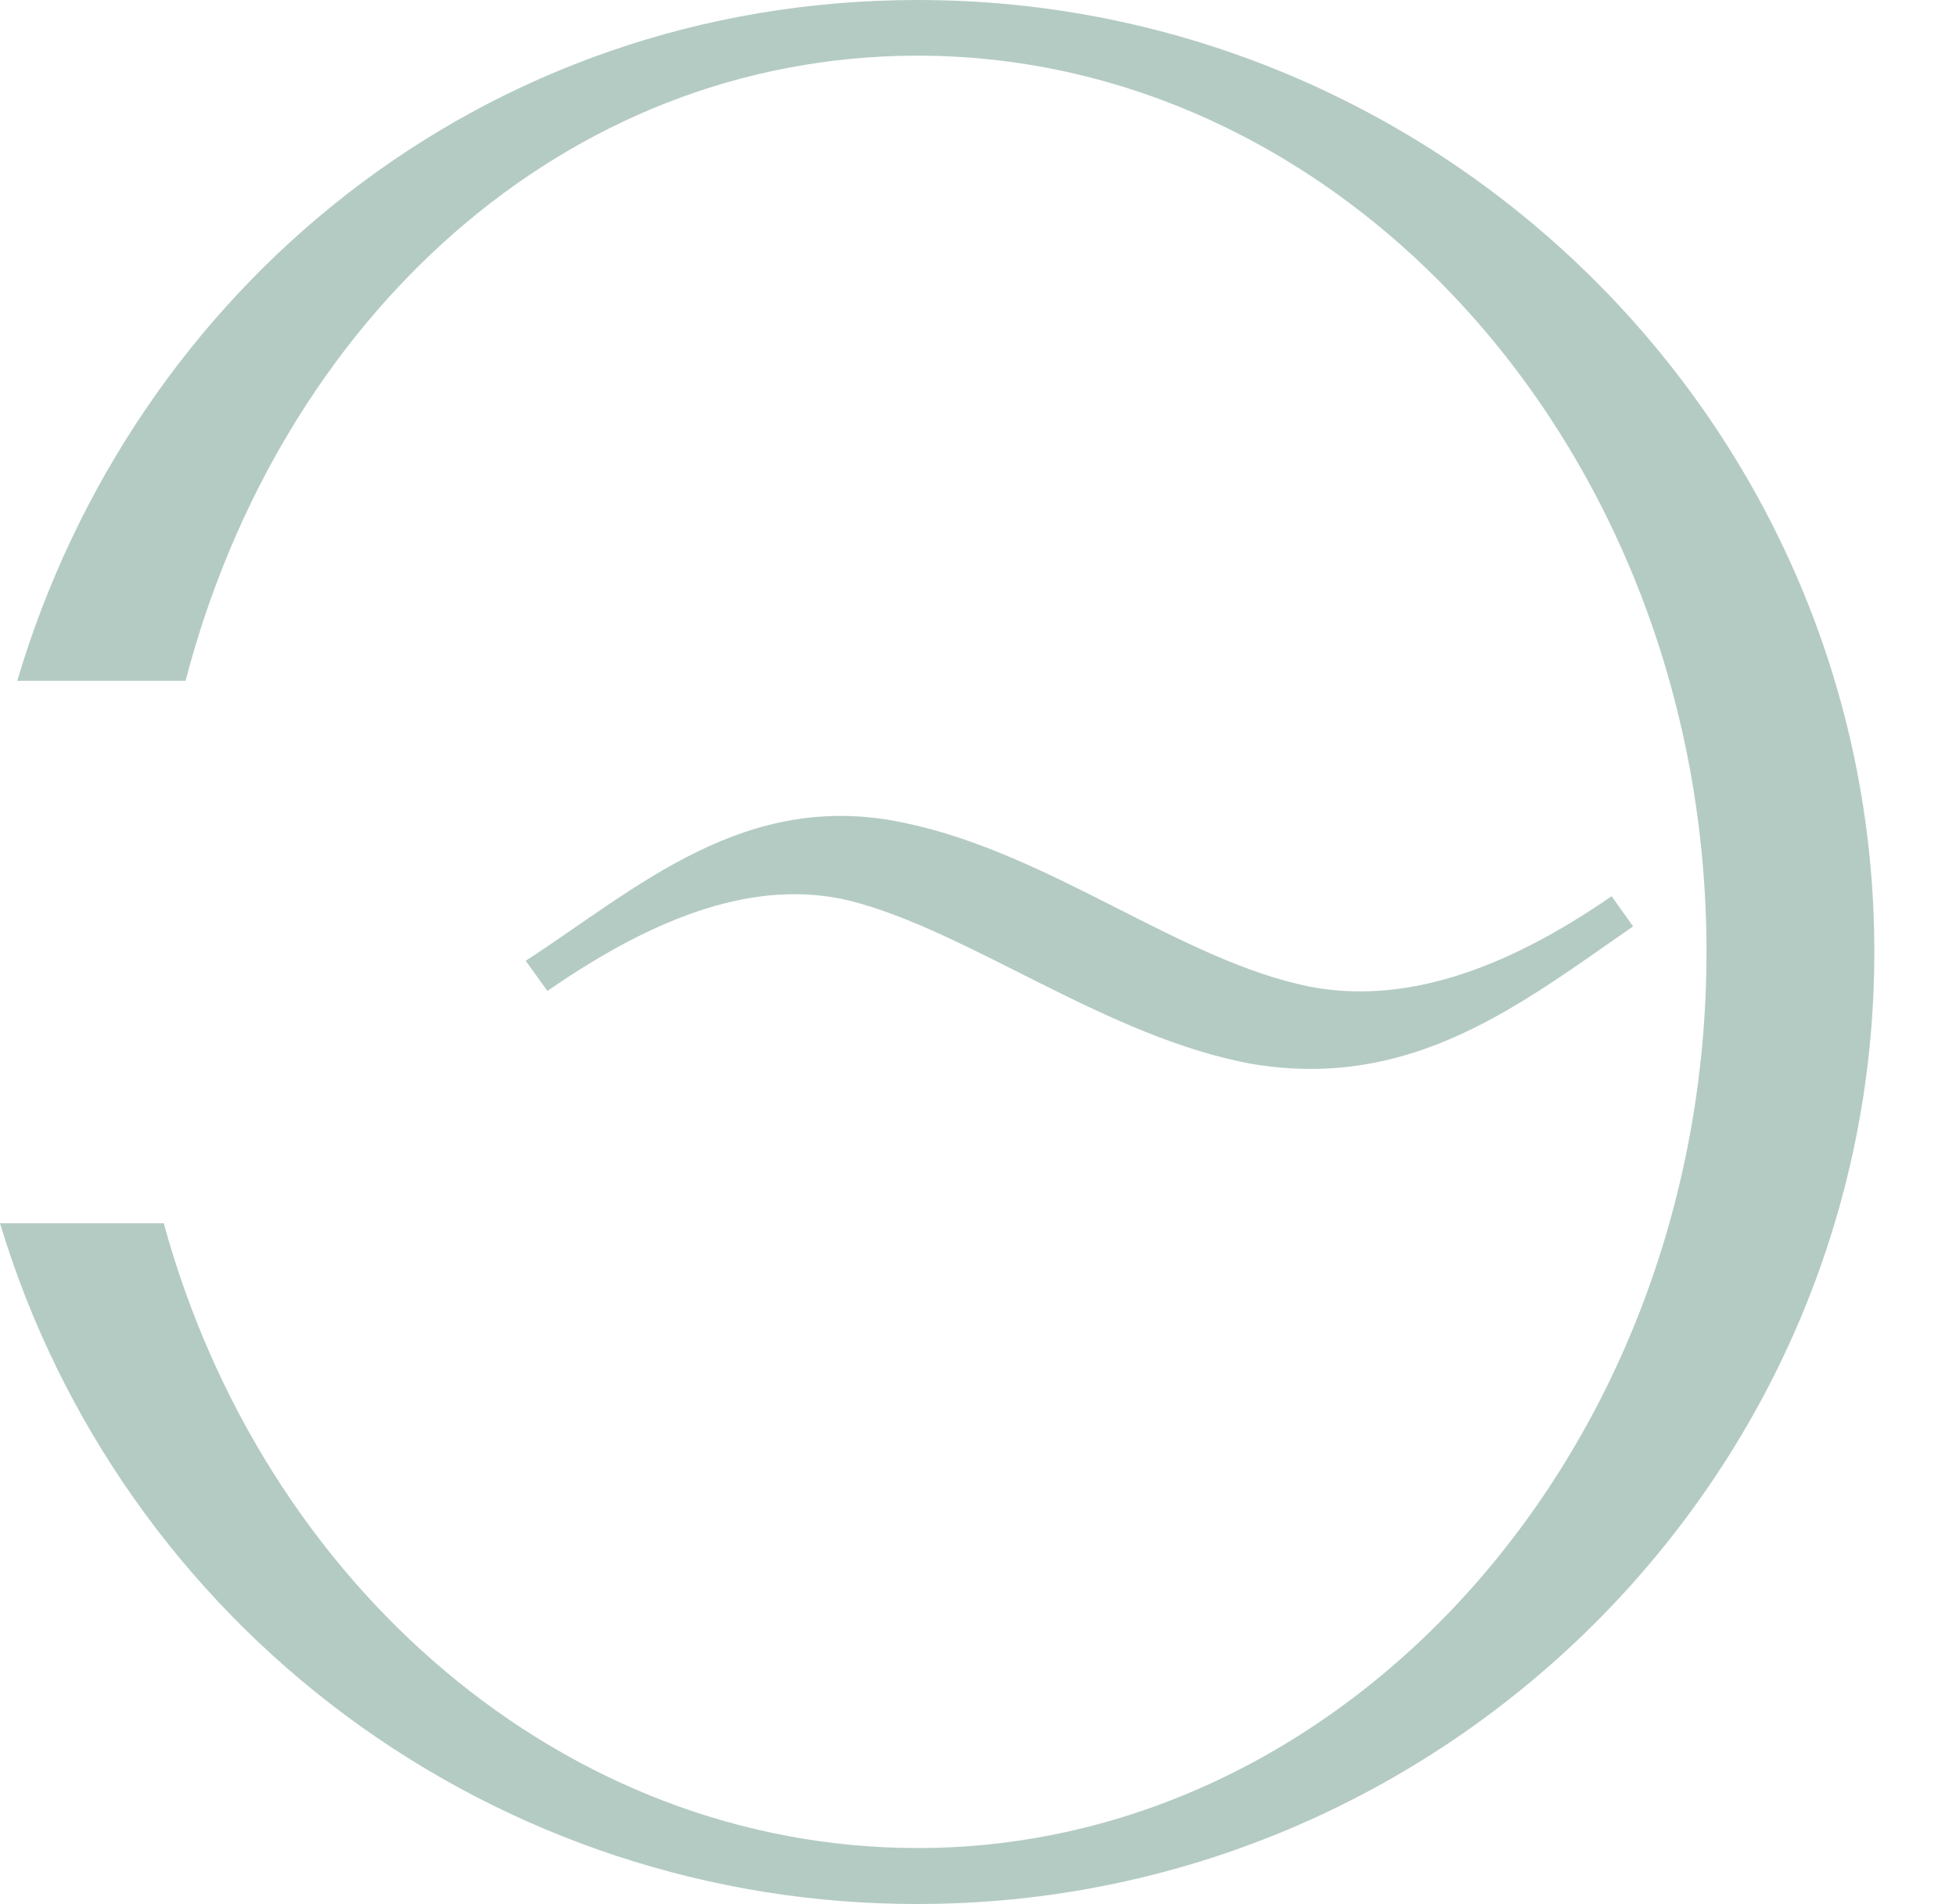 <?xml version="1.0" encoding="UTF-8"?> <svg xmlns="http://www.w3.org/2000/svg" width="263" height="256" viewBox="0 0 263 256" fill="none"><g clip-path="url(#clip0_356_284)"><path d="M114.14 121.053C130.358 125.106 148.897 139.586 168.596 143.066C190.029 146.533 204.514 134.959 219.584 124.533L216.69 120.479C201.619 130.894 188.295 134.959 176.132 132.64C158.753 129.16 141.362 114.742 121.663 110.627C100.23 105.999 85.745 119.357 70.687 129.16L73.606 133.213C88.64 122.787 101.964 118.16 114.14 121.053Z" fill="#B4CBC4"></path><path d="M123.409 0C64.874 0 17.965 38.8 2.32 91.519H24.951C37.664 42.866 75.902 7.483 123.409 7.483C181.346 7.483 229.453 61.35 229.453 127.95C229.453 194.551 181.371 248.43 123.409 248.43C75.902 248.43 35.344 213.096 22.02 164.443H0C7.982 190.941 24.302 214.157 46.535 230.643C68.768 247.128 95.728 256.004 123.409 255.95C194.084 255.95 252.021 198.579 252.021 127.95C252.021 57.321 194.084 0 123.409 0Z" fill="#B4CBC4"></path></g><defs><clipPath id="clip0_356_284"><rect width="263" height="256" fill="white"></rect></clipPath></defs></svg> 